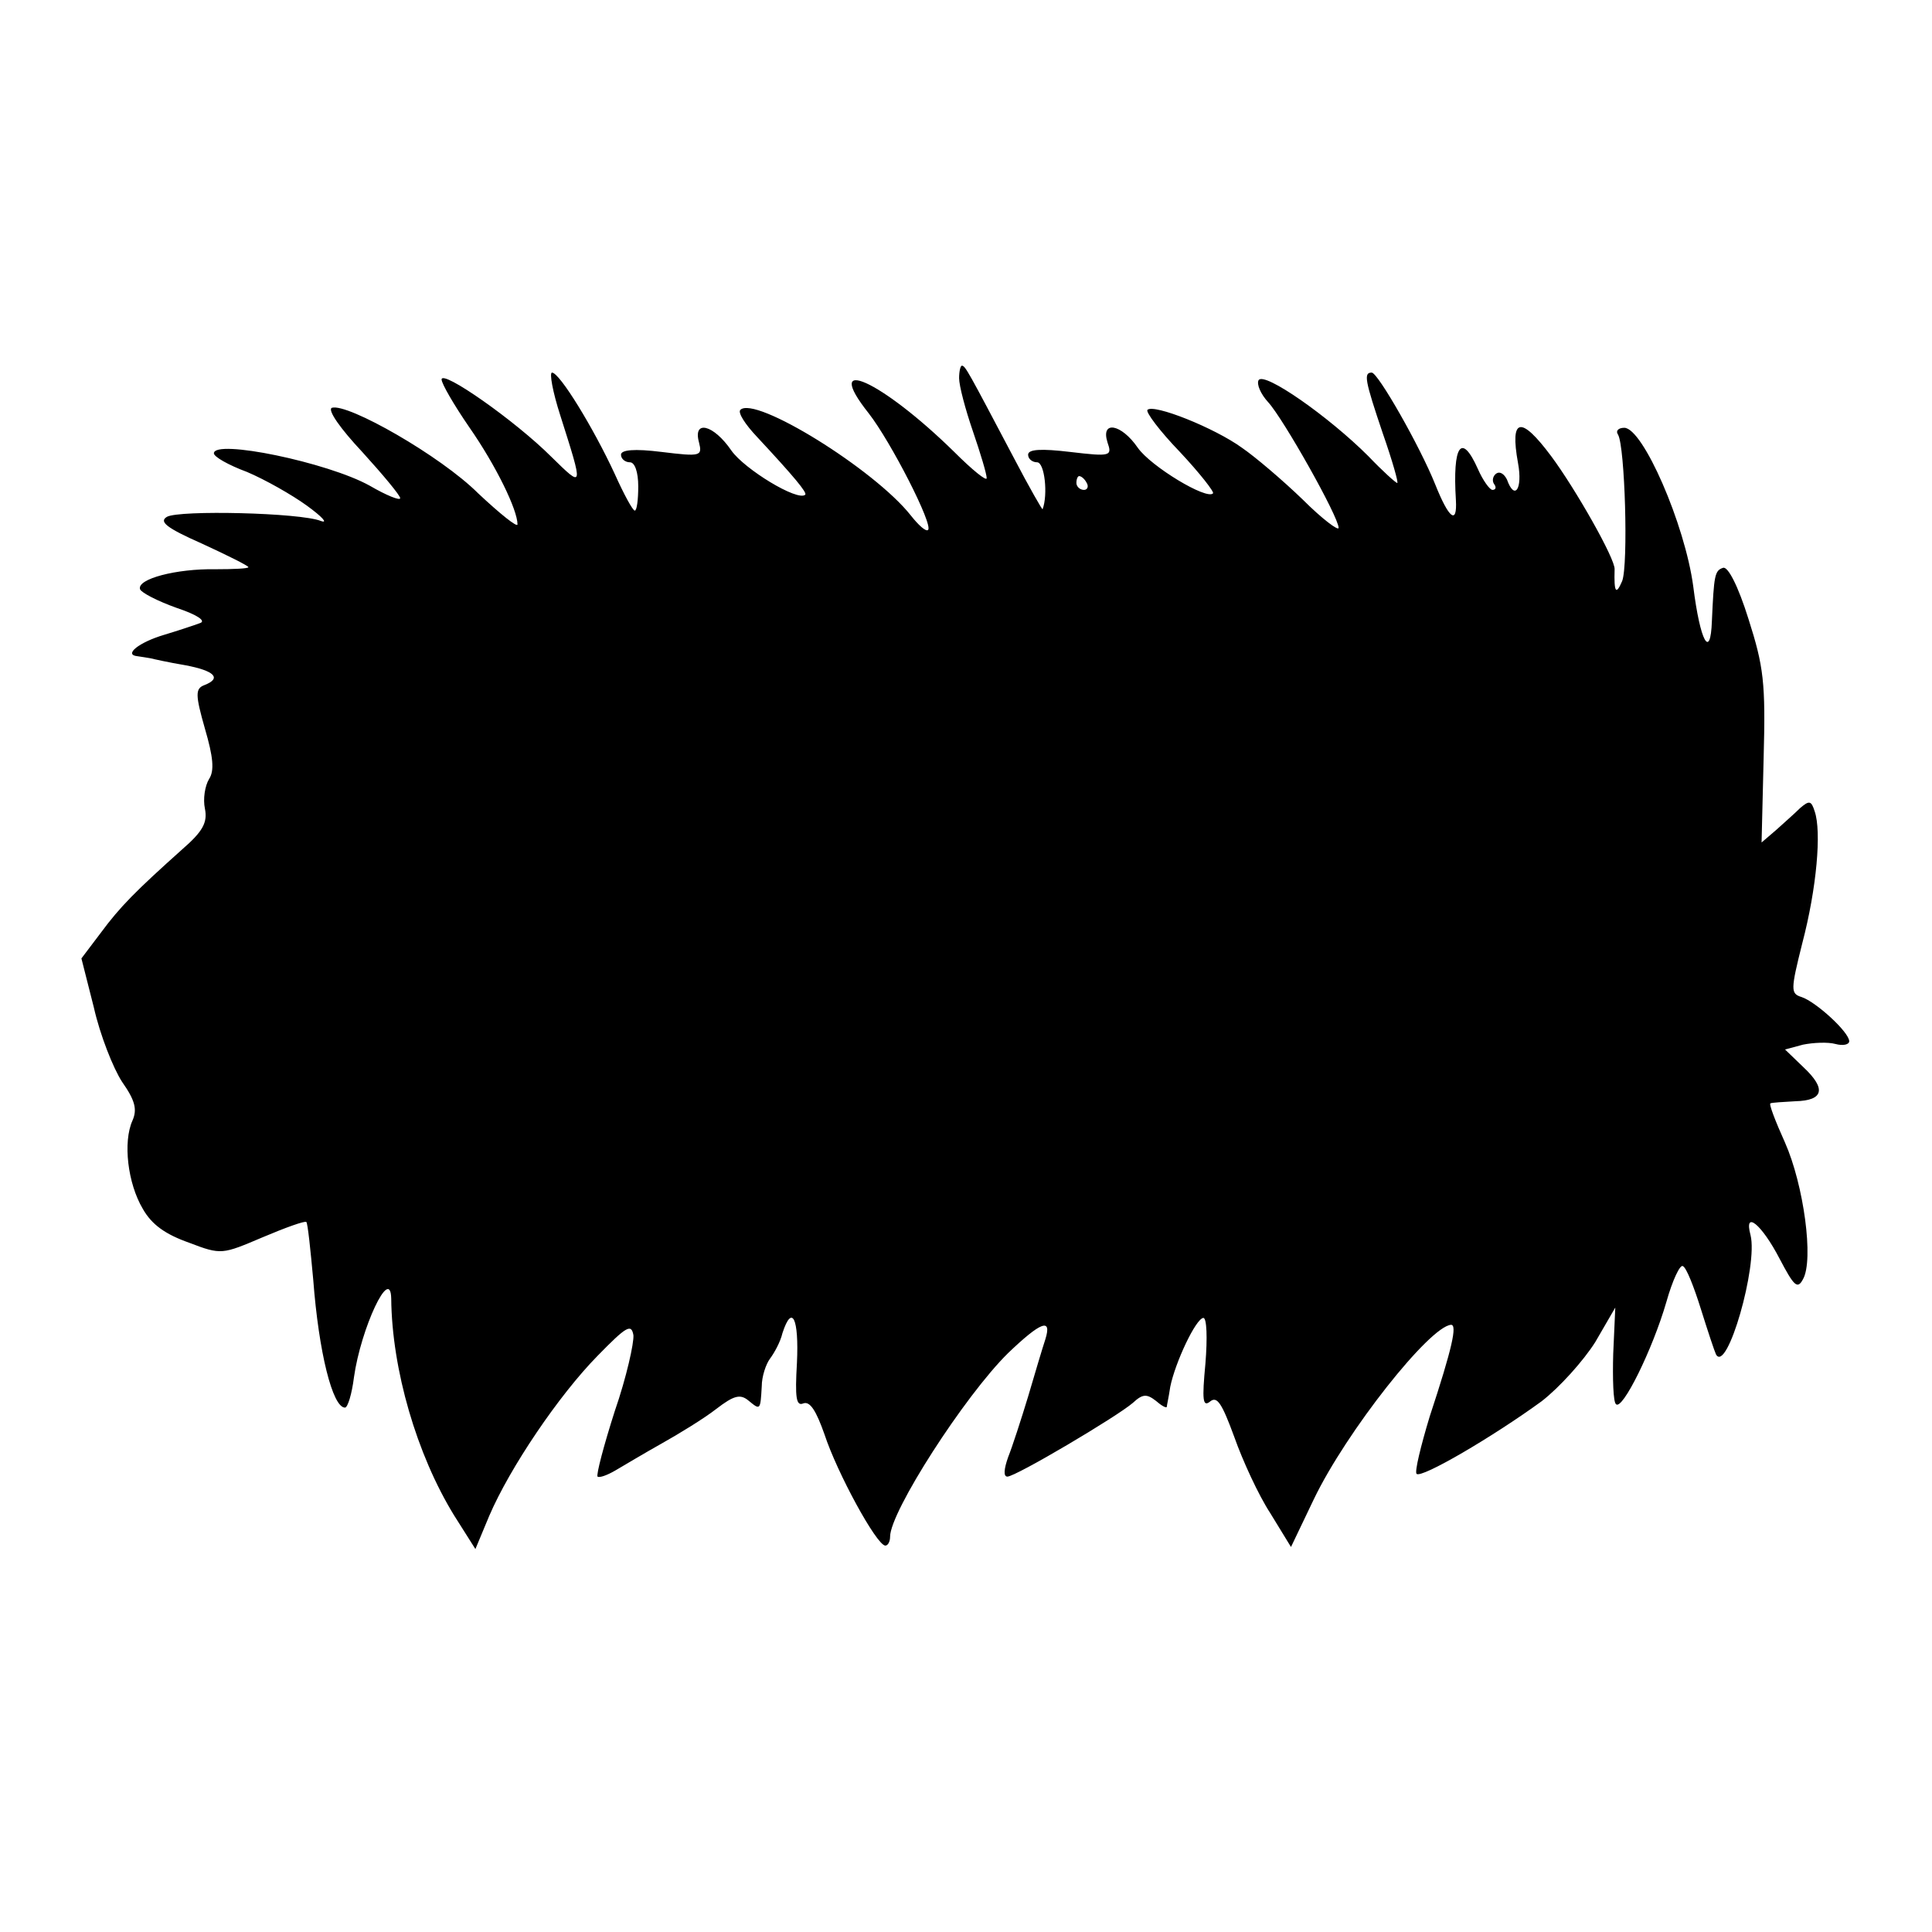 <?xml version="1.0" standalone="no"?>
<!DOCTYPE svg PUBLIC "-//W3C//DTD SVG 20010904//EN"
 "http://www.w3.org/TR/2001/REC-SVG-20010904/DTD/svg10.dtd">
<svg version="1.0" xmlns="http://www.w3.org/2000/svg"
 width="280pt" height="280pt" viewBox="0 0 280 280"
 preserveAspectRatio="xMidYMid meet">
<g transform="translate(0,280) scale(0.1,-0.1)"
fill="#000000" stroke="none">
<path d="M1390 2252 c0 -11 9 -45 20 -77 11 -32 20 -62 20 -68 0 -5 -21 12
-47 38 -106 104 -193 143 -124 56 32 -41 94 -162 86 -169 -3 -3 -14 7 -25 21
-53 67 -226 174 -247 153 -4 -4 7 -21 24 -39 54 -58 73 -81 70 -84 -11 -10
-88 37 -107 64 -26 38 -56 45 -47 12 5 -20 3 -21 -54 -14 -40 5 -59 3 -59 -4
0 -6 6 -11 13 -11 7 0 12 -14 12 -35 0 -19 -2 -35 -5 -35 -3 0 -16 24 -29 53
-31 67 -80 147 -91 147 -4 0 1 -28 12 -62 34 -107 34 -106 -13 -60 -52 52
-159 127 -159 112 0 -6 18 -37 40 -69 39 -56 70 -120 70 -141 0 -5 -25 15 -57
45 -54 54 -189 131 -212 124 -7 -3 13 -31 44 -64 30 -33 55 -63 55 -67 0 -4
-20 4 -44 18 -61 34 -226 68 -226 47 0 -5 21 -17 48 -27 26 -11 65 -33 87 -49
22 -16 31 -26 20 -22 -30 12 -205 16 -223 6 -12 -7 -1 -16 51 -39 37 -17 67
-32 67 -34 0 -2 -21 -3 -48 -3 -56 1 -114 -14 -109 -29 2 -5 25 -17 53 -27 30
-10 43 -19 34 -22 -8 -3 -32 -11 -52 -17 -37 -11 -59 -29 -39 -31 6 -1 14 -2
19 -3 4 -1 26 -6 50 -10 43 -8 54 -19 28 -29 -13 -5 -13 -14 1 -63 12 -41 14
-61 6 -73 -6 -10 -9 -29 -6 -43 4 -20 -3 -33 -33 -59 -67 -60 -90 -83 -118
-121 l-28 -37 18 -71 c9 -40 28 -88 41 -108 19 -27 22 -40 15 -56 -14 -31 -7
-91 15 -128 13 -23 33 -37 67 -49 47 -18 48 -17 107 8 33 14 61 24 63 22 2 -2
6 -40 10 -84 8 -105 28 -185 46 -185 4 0 10 20 13 44 10 71 53 163 54 114 1
-103 37 -226 91 -314 l31 -49 20 48 c30 70 101 175 157 232 42 43 49 47 52 30
1 -11 -10 -61 -27 -110 -16 -50 -27 -92 -25 -95 3 -2 14 2 26 9 12 7 42 25 67
39 25 14 61 36 79 50 26 20 35 22 47 12 17 -14 17 -14 19 21 0 14 6 32 12 40
6 8 15 24 18 37 14 43 24 21 21 -43 -3 -51 -1 -63 9 -59 10 4 19 -11 31 -45
18 -55 75 -160 88 -161 4 0 7 6 7 13 0 36 108 204 171 266 47 45 64 52 54 20
-4 -12 -15 -49 -25 -83 -10 -33 -23 -73 -29 -88 -6 -17 -7 -28 -1 -28 12 0
159 87 182 107 14 13 20 13 33 3 8 -7 15 -11 16 -9 0 2 3 15 5 29 7 35 37 99
48 100 5 0 6 -29 3 -66 -5 -53 -4 -64 7 -55 10 8 17 -3 35 -52 12 -34 35 -84
52 -110 l30 -49 33 69 c47 98 168 251 199 253 9 0 2 -33 -31 -133 -13 -43 -22
-80 -19 -83 7 -7 111 54 181 105 26 20 61 59 78 86 l29 50 -3 -67 c-1 -36 0
-70 4 -73 9 -10 53 79 73 148 9 32 20 55 24 52 5 -2 16 -30 26 -62 10 -32 20
-62 22 -66 16 -28 61 129 50 173 -10 37 16 16 42 -34 21 -40 26 -45 34 -30 16
28 1 137 -26 198 -14 31 -24 57 -21 57 2 1 18 2 36 3 41 1 45 18 12 49 l-27
26 26 7 c15 3 36 4 47 1 11 -3 20 -1 20 4 0 13 -48 57 -69 64 -16 5 -16 10 1
78 21 80 28 162 18 191 -5 16 -8 16 -21 5 -8 -8 -24 -22 -35 -32 l-21 -18 3
123 c3 109 0 132 -22 201 -15 48 -30 77 -37 74 -12 -4 -13 -11 -16 -77 -2 -57
-17 -30 -27 50 -12 90 -73 230 -100 230 -8 0 -13 -4 -9 -10 10 -17 15 -188 6
-212 -9 -21 -12 -17 -11 17 1 15 -57 117 -92 164 -44 59 -60 56 -48 -10 7 -38
-5 -55 -16 -24 -4 8 -10 12 -15 9 -5 -3 -7 -10 -4 -15 4 -5 3 -9 -2 -9 -4 0
-14 14 -21 30 -24 54 -37 35 -32 -45 2 -36 -10 -27 -30 23 -22 55 -83 162 -92
162 -12 0 -10 -11 16 -88 14 -40 23 -72 21 -72 -2 0 -21 17 -42 39 -57 57
-151 123 -159 110 -3 -6 3 -20 14 -32 22 -24 102 -166 102 -182 0 -5 -24 13
-52 41 -29 28 -69 62 -88 75 -40 29 -128 64 -137 55 -3 -3 18 -31 47 -61 29
-31 50 -58 48 -60 -9 -10 -90 39 -109 66 -24 35 -54 40 -44 8 7 -20 5 -21 -54
-14 -42 5 -61 4 -61 -4 0 -6 6 -11 13 -11 11 0 16 -47 8 -68 0 -2 -19 31 -42
75 -66 125 -70 133 -75 133 -2 0 -4 -8 -4 -18z m185 -152 c3 -5 1 -10 -4 -10
-6 0 -11 5 -11 10 0 6 2 10 4 10 3 0 8 -4 11 -10z"/>
</g>
</svg>
